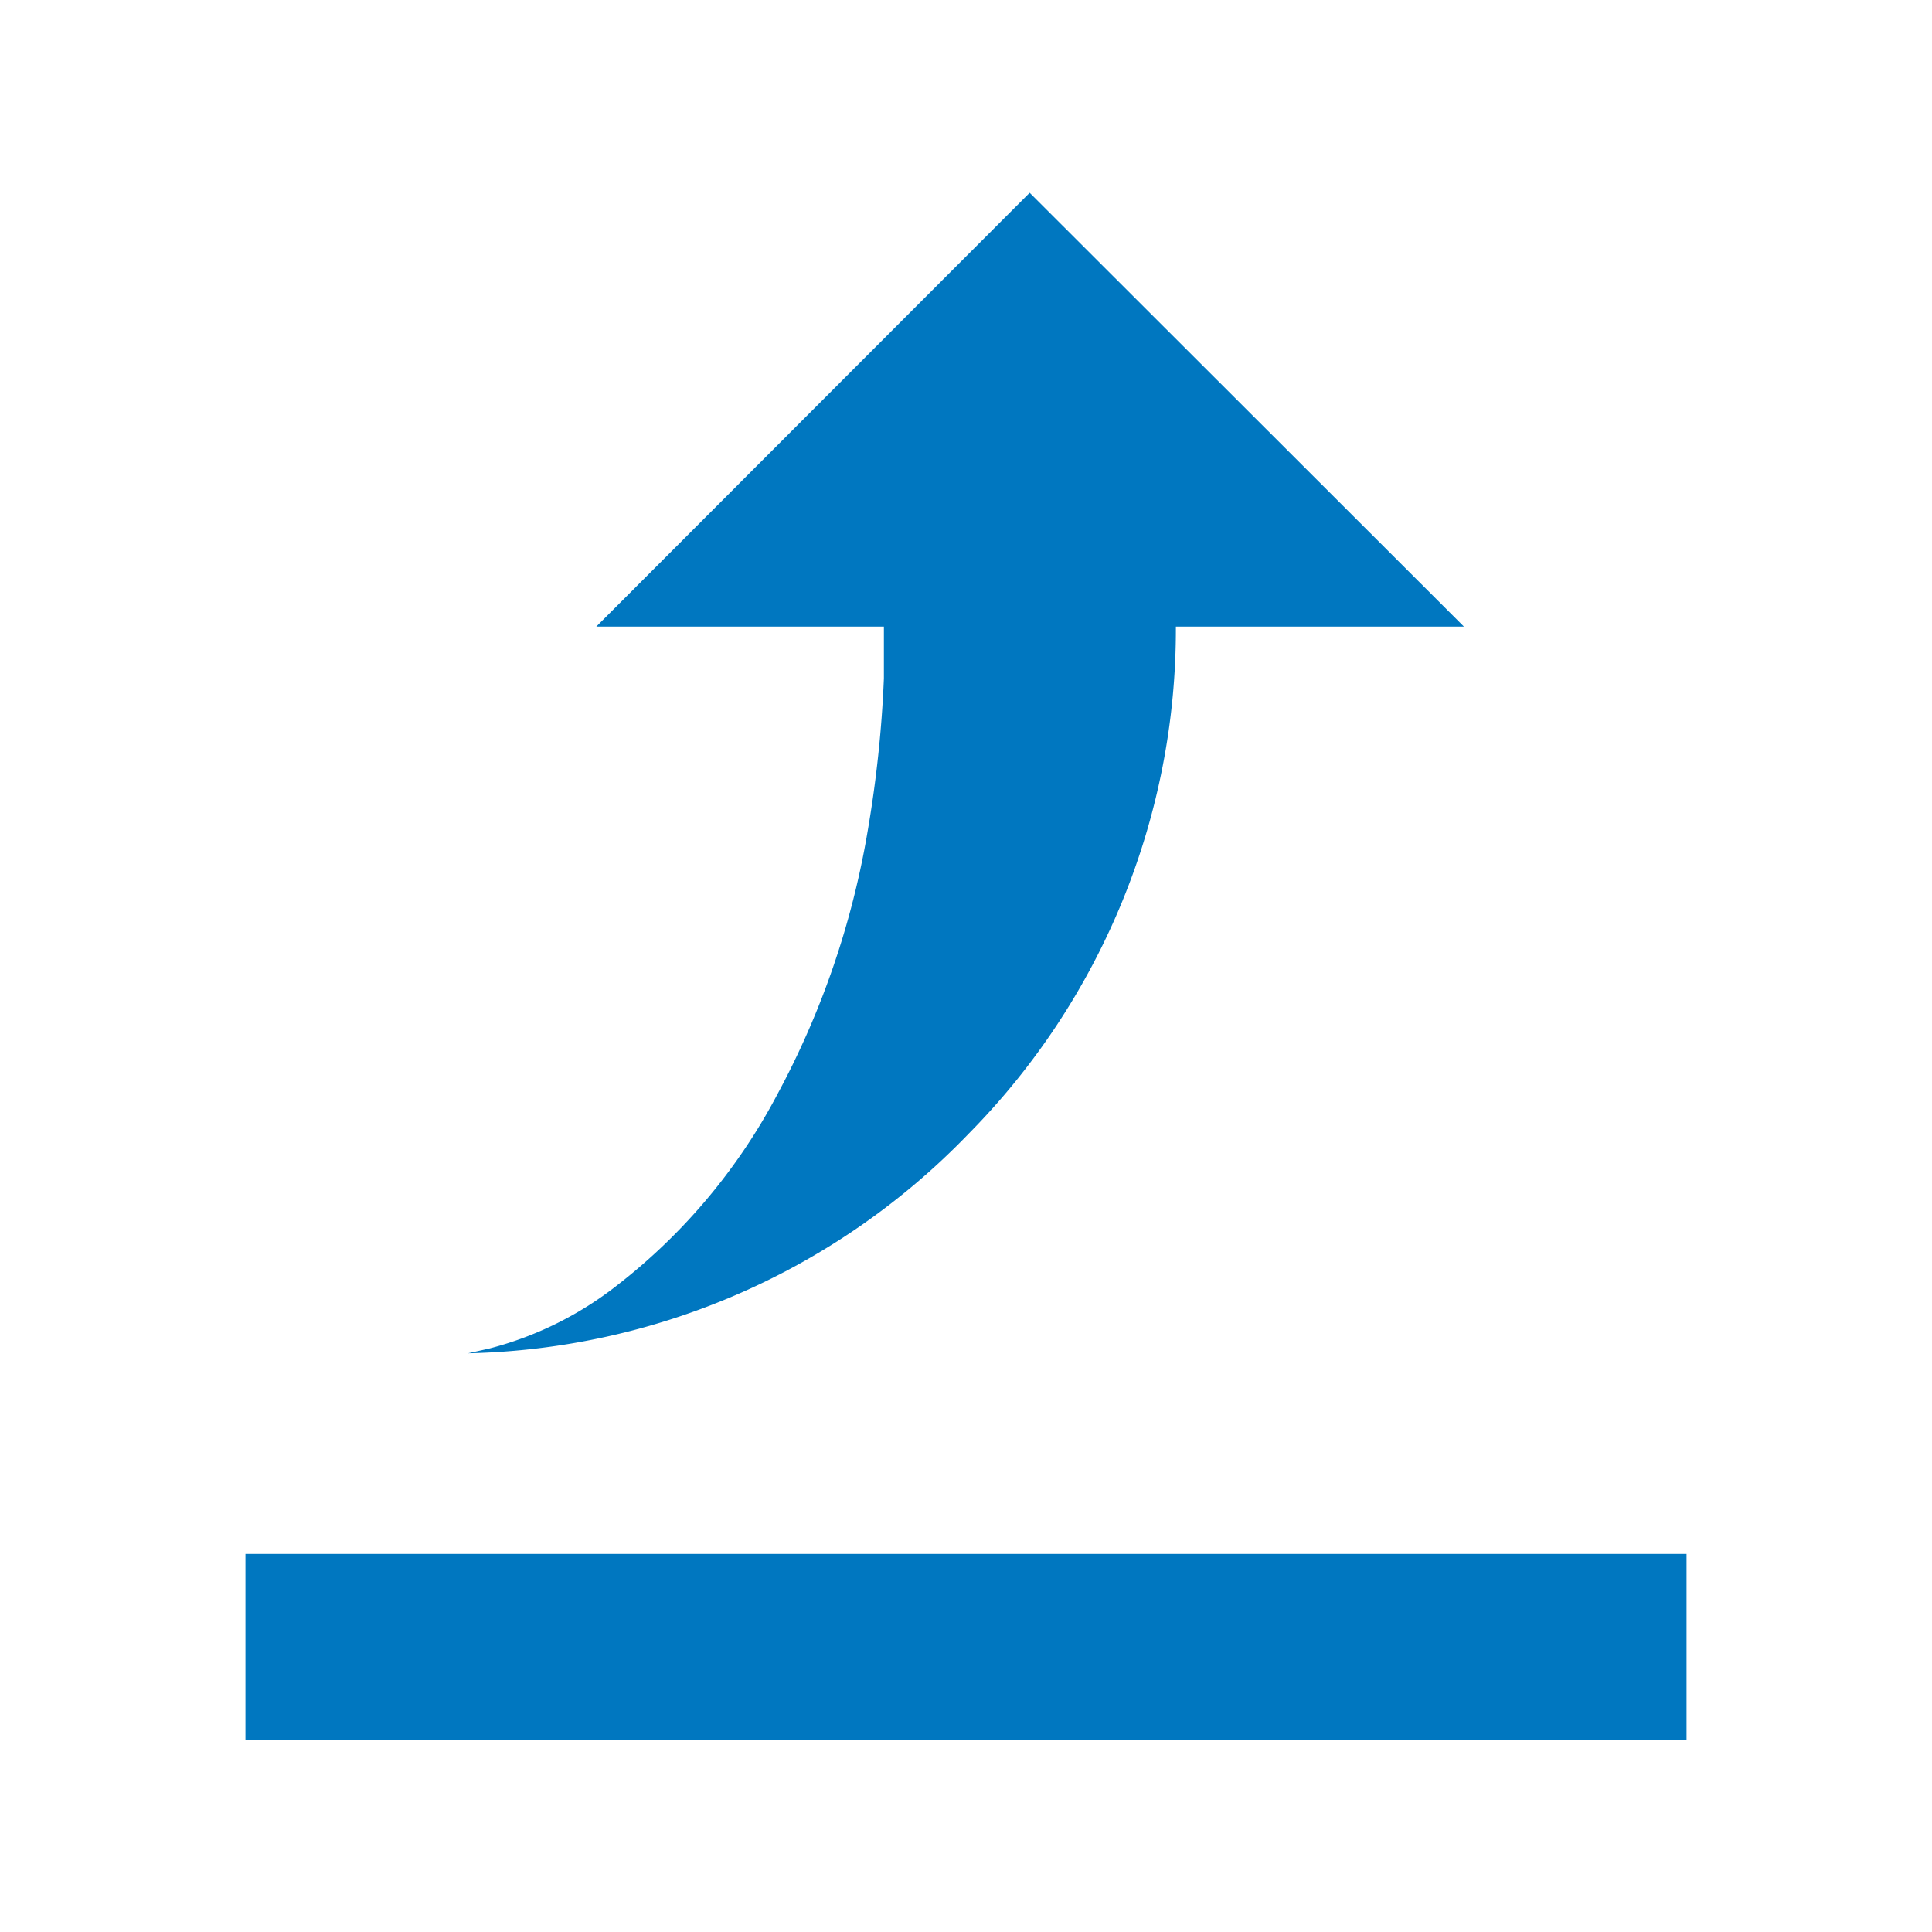 <svg xmlns="http://www.w3.org/2000/svg" viewBox="0 0 44 44"><g id="a2c9cdcd-0606-49df-aa45-3cacac4b4790" data-name="Layer 2"><g id="adf1d17e-52b8-4554-8038-c2d352a491f4" data-name="frames"><rect width="44" height="44" fill="none"/></g><g id="ed5fe849-4b42-41ac-8686-58975a5456fb" data-name="Icons"><rect x="5.59" y="35.39" width="32.82" height="4.23" fill="#0077c0"/><path d="M20.13,14.27c0,.41,0,.79,0,1.18a27,27,0,0,1-.37,3.48,19.41,19.41,0,0,1-2.06,6,13.41,13.41,0,0,1-3.63,4.33,7.93,7.93,0,0,1-2.92,1.45l-.49.11a16.31,16.31,0,0,0,11.4-5,16.35,16.35,0,0,0,4.72-11.55h6.56L23.45,4.39l-9.87,9.88Z" fill="#0077c0"/></g></g></svg>